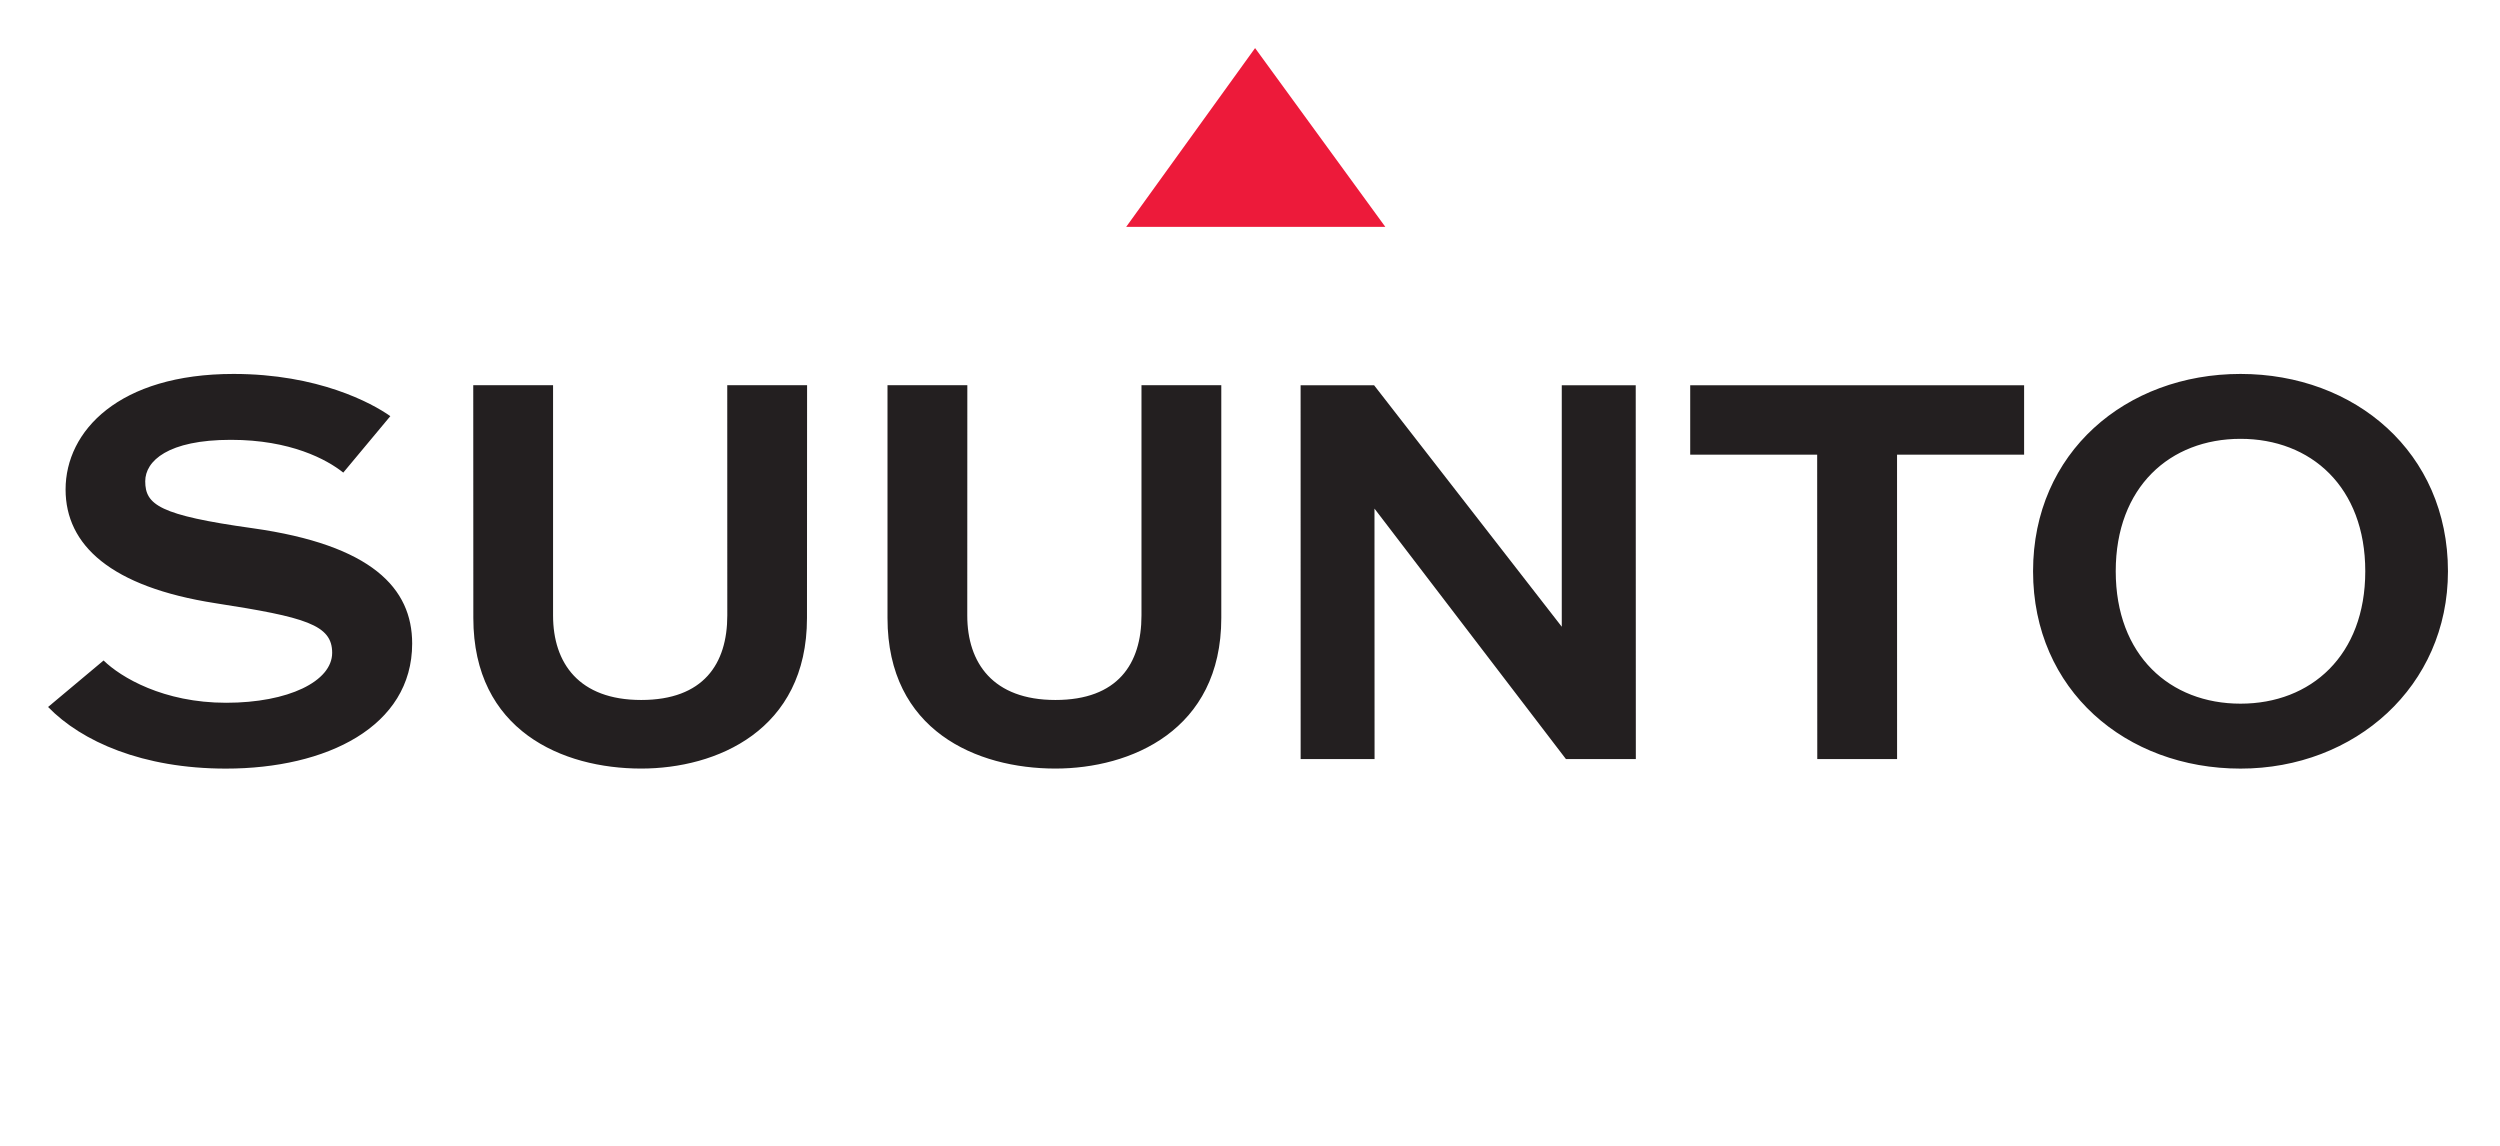 <svg width="120" height="55" viewBox="0 0 120 55" fill="none" xmlns="http://www.w3.org/2000/svg">
<path d="M60.244 2.308L54.057 10.889H66.495L60.244 2.308Z" fill="#ED1A3A"/>
<path d="M11.21 17.949C15.268 17.949 17.845 19.345 18.736 19.975L16.477 22.685C15.686 22.052 13.942 21.112 11.084 21.112C8.054 21.112 6.971 22.13 6.971 23.101C6.971 24.227 7.647 24.729 12.114 25.353C17.86 26.159 19.784 28.24 19.784 30.889C19.784 34.886 15.666 36.893 10.844 36.893C6.851 36.893 3.919 35.596 2.308 33.935L4.972 31.703C5.803 32.512 7.844 33.733 10.853 33.733C13.843 33.733 15.944 32.703 15.944 31.335C15.944 29.99 14.676 29.625 10.335 28.953C5.317 28.17 3.148 26.165 3.148 23.495C3.148 20.69 5.701 17.949 11.21 17.949ZM91.06 36.435H87.229L87.224 21.825H81.13V18.493H97.157V21.823L91.058 21.825L91.06 36.435ZM78.52 36.435H75.165L65.975 24.413L65.979 36.435H62.431L62.429 18.493H65.957L74.965 30.083V18.493H78.515L78.52 36.435ZM50.66 33.599C53.651 33.599 54.791 31.866 54.791 29.543V18.491H58.622V29.663C58.622 35.076 54.254 36.891 50.66 36.891C46.89 36.891 42.6 35.076 42.6 29.663V18.491H46.432L46.429 29.544C46.429 31.827 47.668 33.599 50.66 33.599V33.599ZM30.777 33.599C33.767 33.599 34.91 31.866 34.91 29.543L34.908 18.491H38.74L38.735 29.663C38.735 35.076 34.374 36.891 30.777 36.891C27.006 36.891 22.72 35.076 22.72 29.663L22.716 18.491H26.547V29.543C26.547 31.827 27.786 33.599 30.777 33.599ZM101.555 27.419C101.555 31.464 104.162 33.776 107.545 33.776C110.929 33.776 113.533 31.464 113.533 27.42C113.533 23.375 110.929 21.064 107.545 21.064C104.162 21.064 101.555 23.375 101.555 27.419ZM97.587 27.419C97.587 21.718 102.045 17.949 107.545 17.949C113.043 17.949 117.502 21.719 117.502 27.42C117.502 32.946 113.043 36.893 107.545 36.893C102.045 36.893 97.587 33.127 97.587 27.42V27.419Z" fill="#231F20"/>
</svg>
